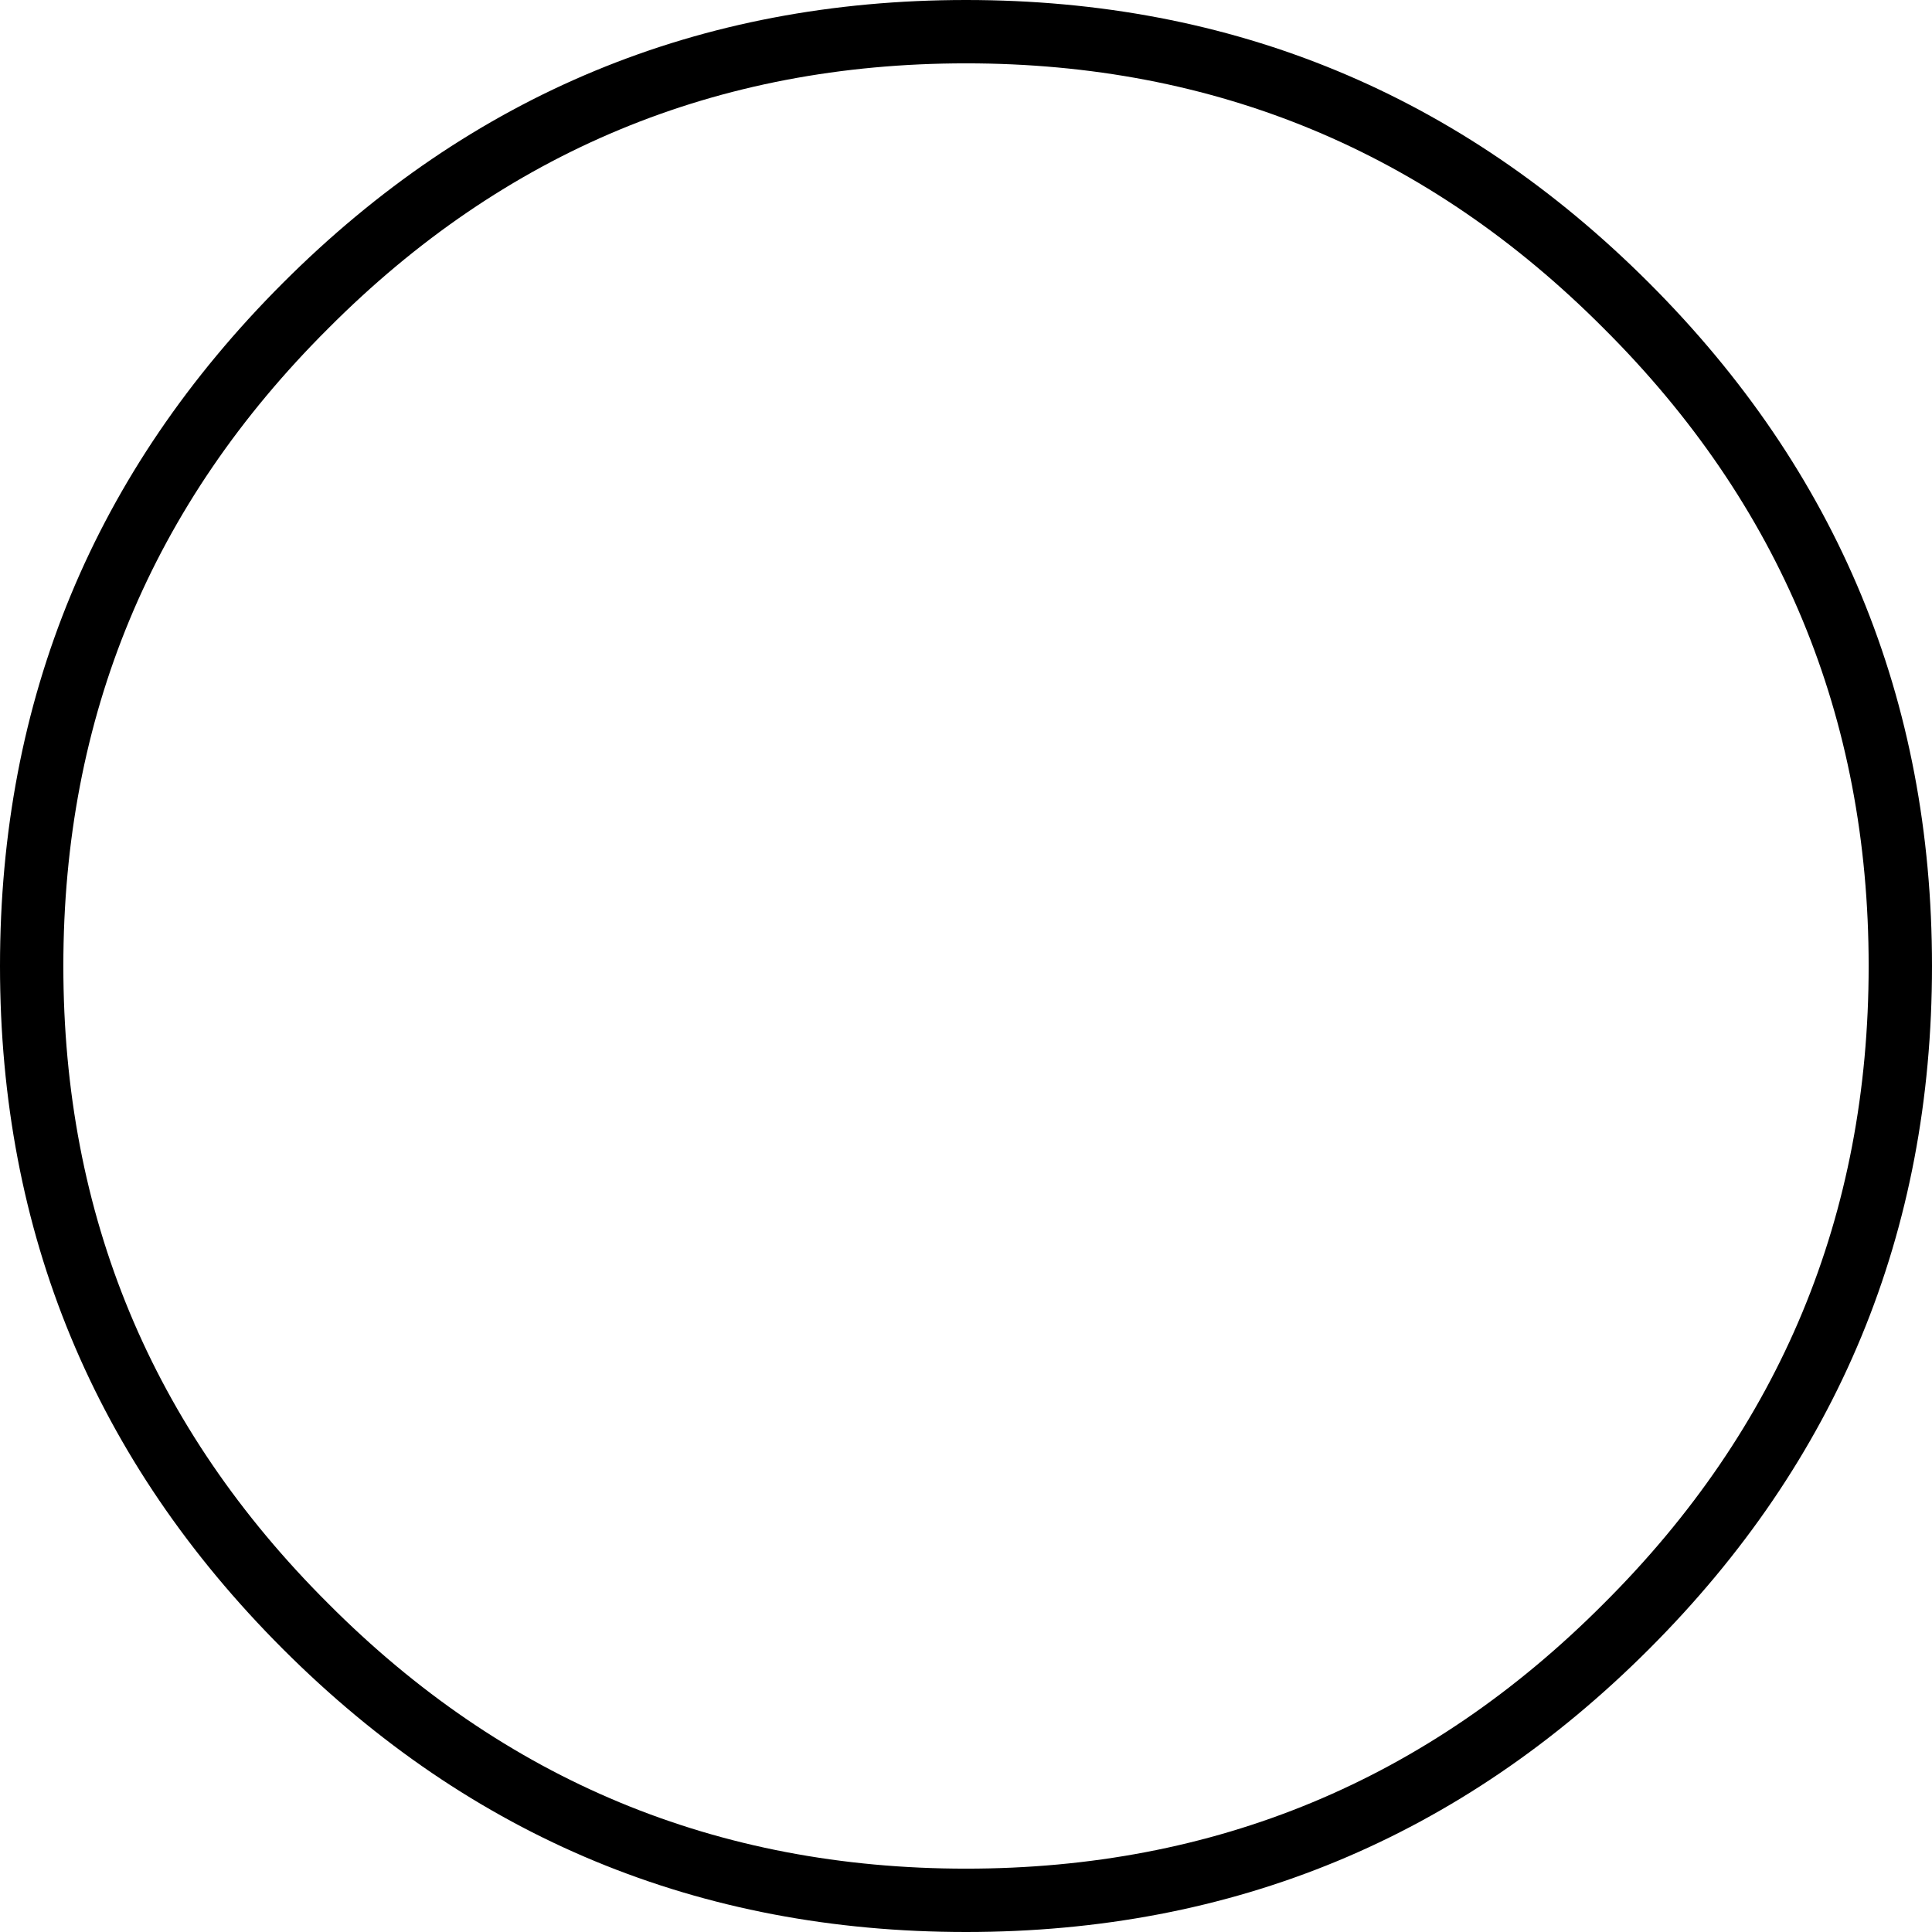 <?xml version="1.0" encoding="UTF-8" standalone="no"?>
<svg xmlns:xlink="http://www.w3.org/1999/xlink" height="91.5px" width="91.5px" xmlns="http://www.w3.org/2000/svg">
  <g transform="matrix(1.0, 0.0, 0.0, 1.0, 45.75, 45.75)">
    <path d="M0.0 -45.75 Q18.95 -45.75 32.35 -32.35 45.75 -18.95 45.75 0.0 45.75 18.95 32.35 32.35 18.95 45.75 0.0 45.75 -18.95 45.75 -32.35 32.35 -45.75 18.95 -45.75 0.0 -45.75 -18.95 -32.35 -32.35 -18.95 -45.75 0.0 -45.75 M30.2 -30.2 Q17.7 -42.75 0.0 -42.75 -17.7 -42.75 -30.2 -30.2 -42.75 -17.7 -42.75 0.0 -42.75 17.7 -30.2 30.2 -17.7 42.75 0.0 42.75 17.7 42.75 30.2 30.2 42.75 17.7 42.75 0.0 42.75 -17.7 30.2 -30.2" fill="#000000" fill-rule="evenodd" stroke="none"/>
  </g>
</svg>
